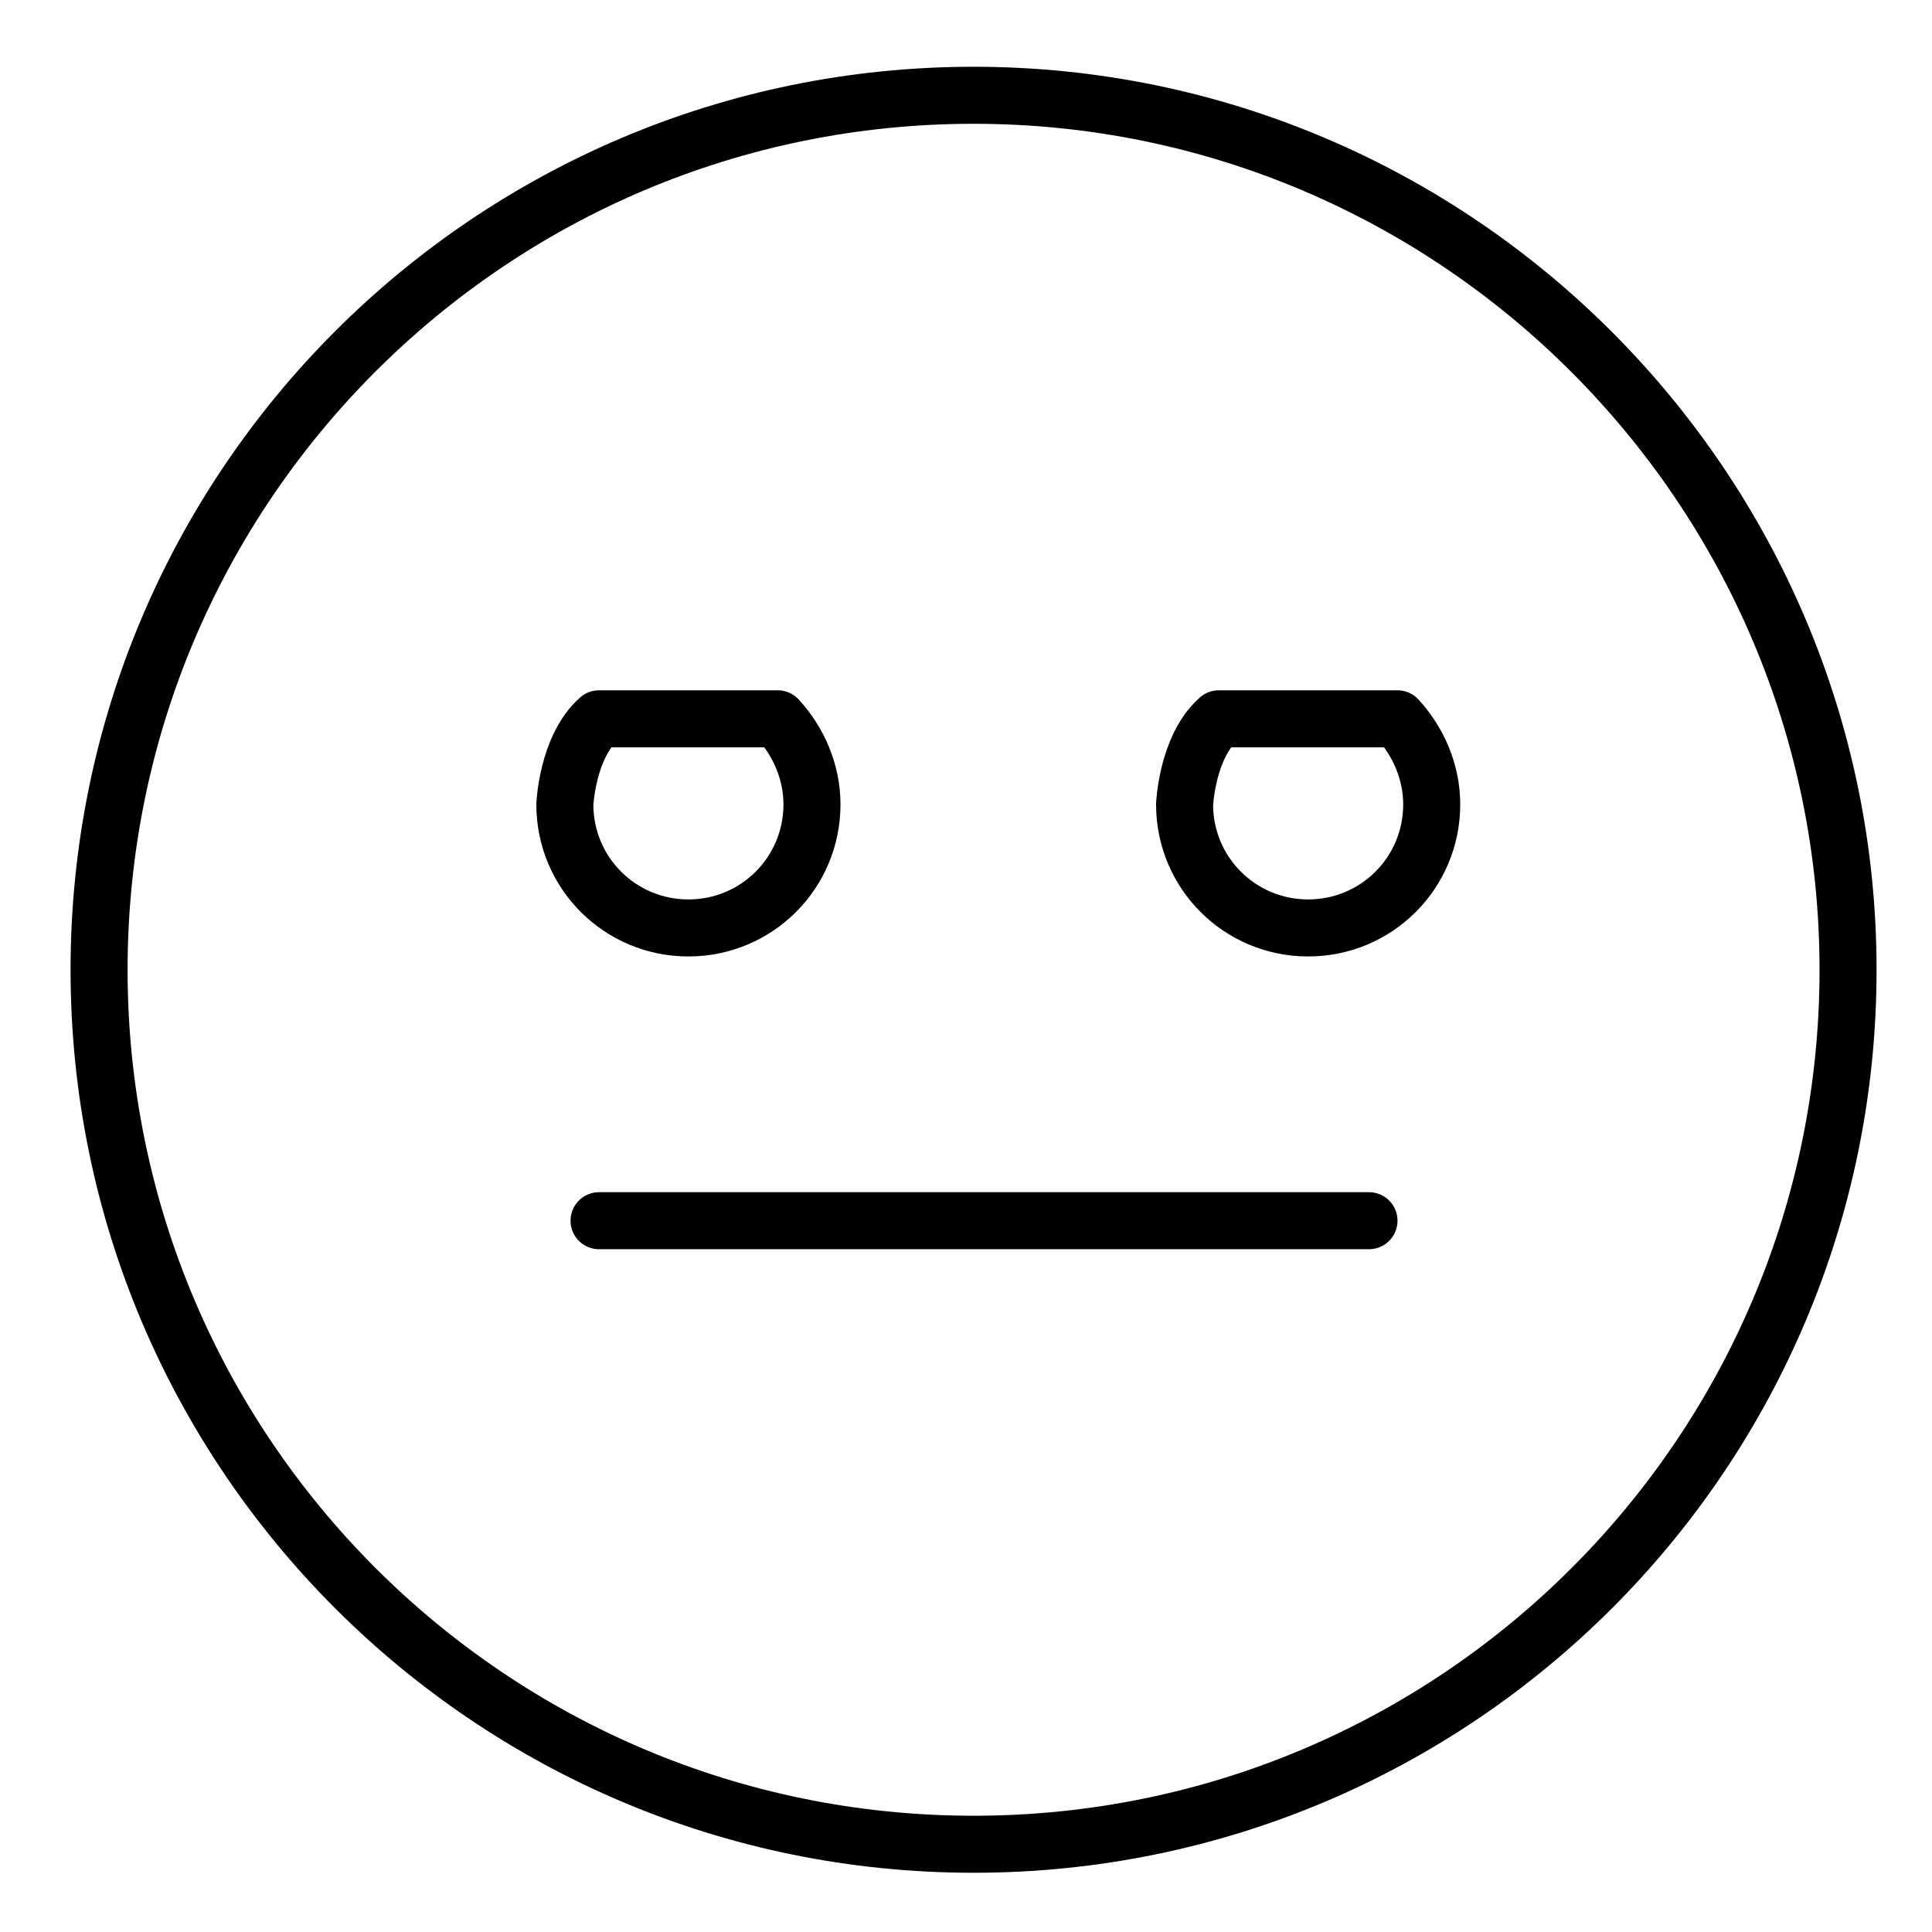 <?xml version="1.0" encoding="UTF-8"?>
<!-- Uploaded to: ICON Repo, www.iconrepo.com, Generator: ICON Repo Mixer Tools -->
<svg width="800px" height="800px" version="1.1" viewBox="144 144 512 512" xmlns="http://www.w3.org/2000/svg">
 <g fill="none" stroke="#000000" stroke-linecap="round" stroke-linejoin="round" stroke-miterlimit="10" stroke-width="3">
  <path transform="matrix(5.038 0 0 5.038 148.09 148.09)" d="m50.4 4.2c-25.4 0-46 20.6-46 46 0 25.4 20.6 46 46 46 25.4 0 46-20.6 46-46-7.75e-4 -25.3-20.601-46-46-46z"/>
  <path transform="matrix(5.038 0 0 5.038 148.09 148.09)" d="m30.7 63.4h40.5"/>
  <path transform="matrix(5.038 0 0 5.038 148.09 148.09)" d="m30.7 37h9.4c1.1 1.2 1.8 2.8 1.8 4.5 0 3.6-2.9 6.5-6.5 6.5s-6.5-2.9-6.5-6.5c-7.75e-4 0.1 0.099-3.001 1.799-4.5z"/>
  <path transform="matrix(5.038 0 0 5.038 148.09 148.09)" d="m63.3 37h9.4c1.1 1.2 1.8 2.8 1.8 4.5 0 3.6-2.9 6.5-6.5 6.5s-6.5-2.9-6.5-6.5c-7.76e-4 0.1 0.099-3.001 1.799-4.5z"/>
 </g>
</svg>